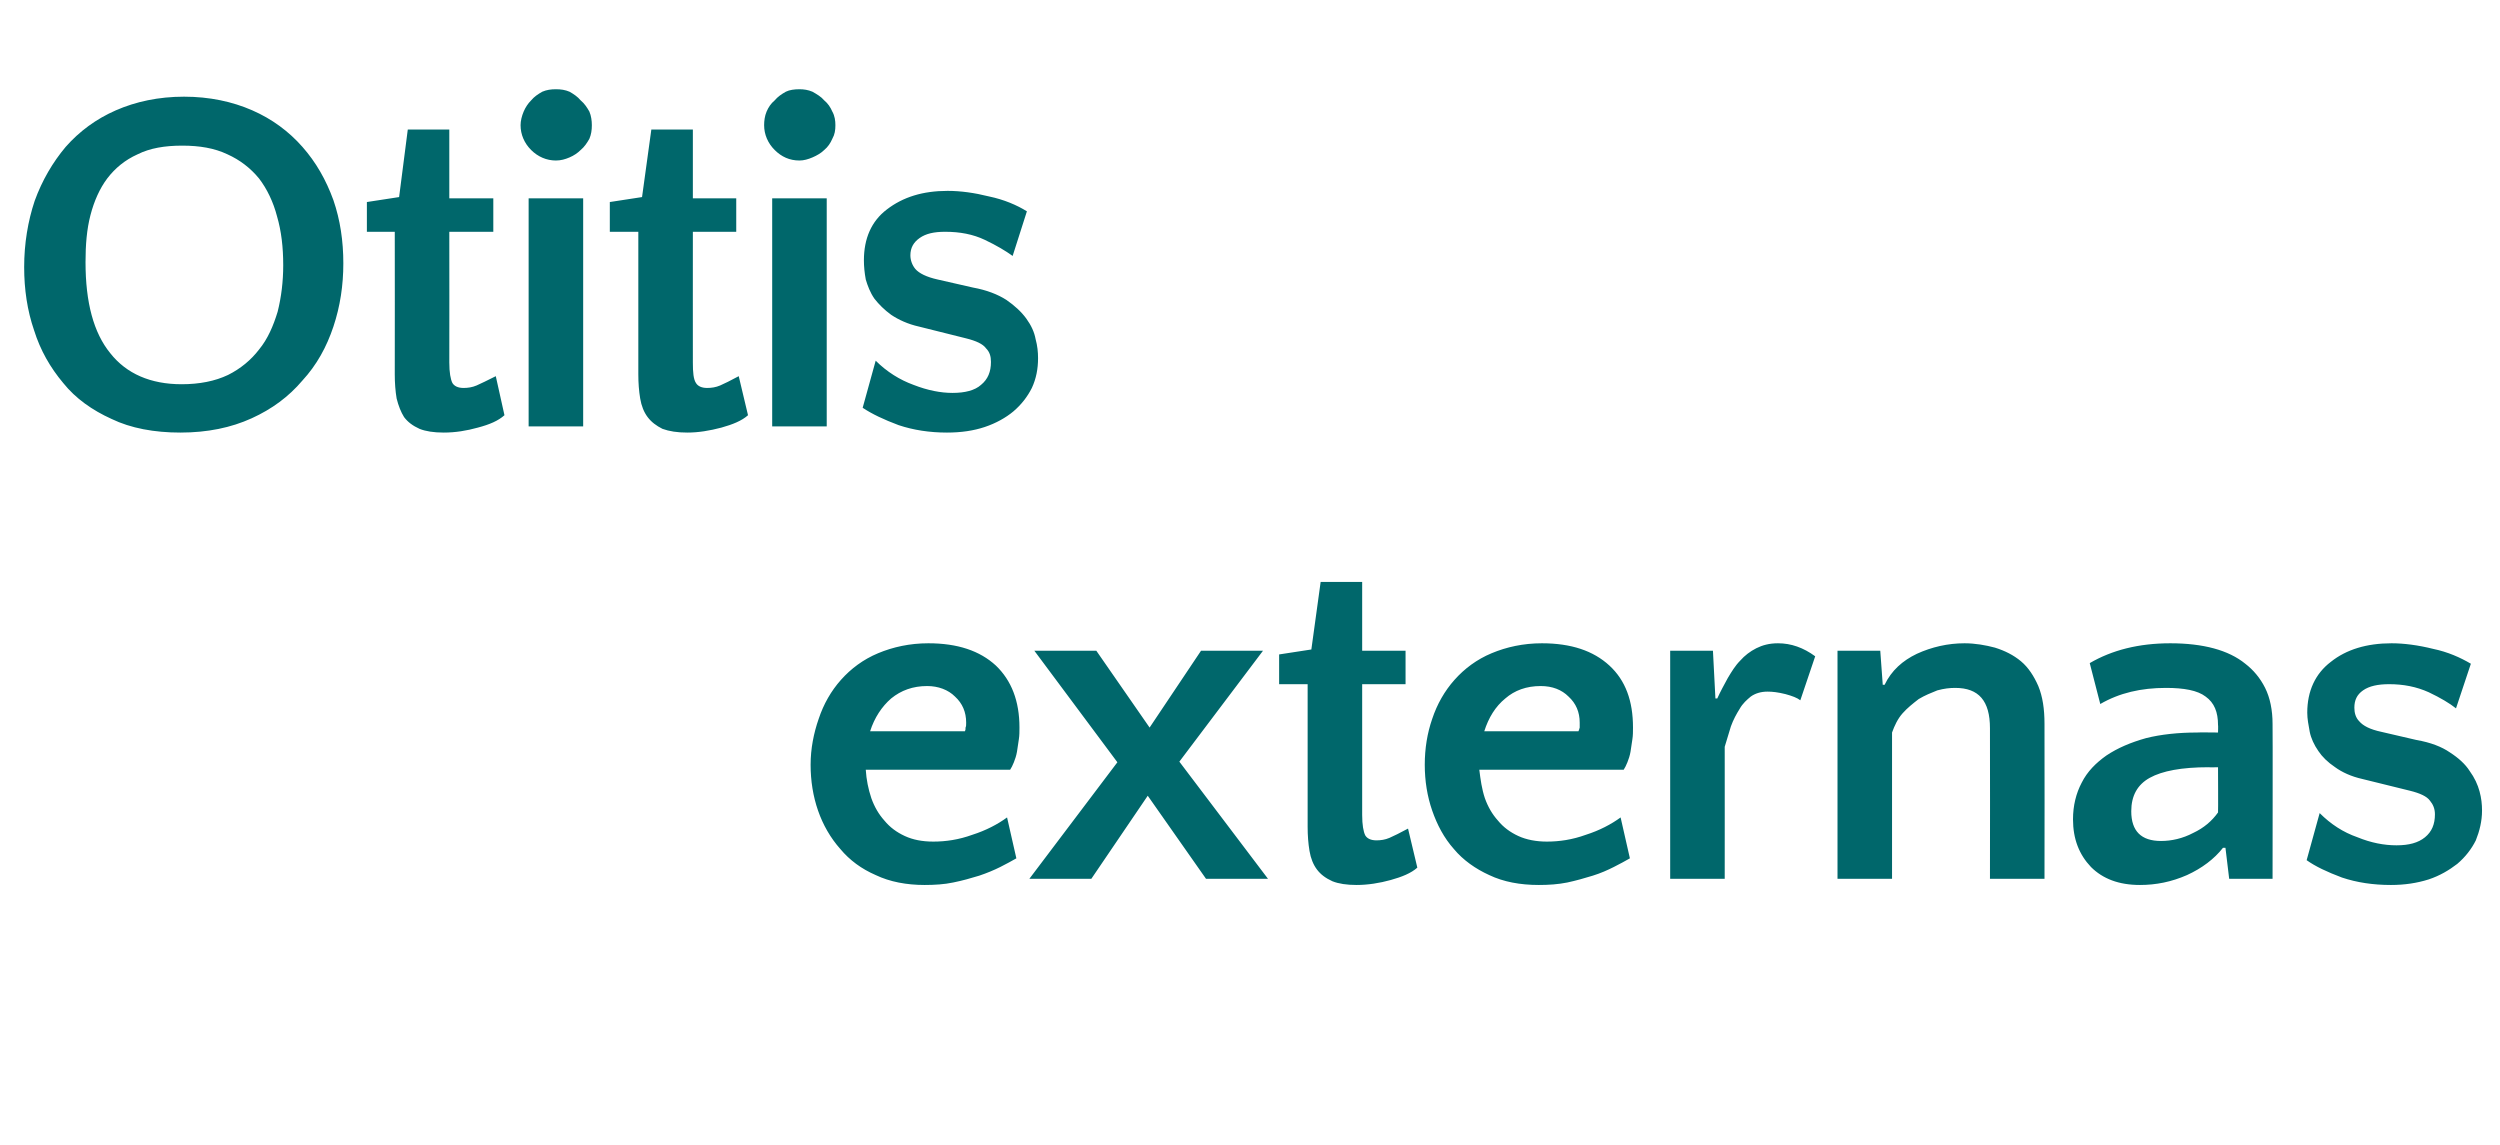 <?xml version="1.0" standalone="no"?><!DOCTYPE svg PUBLIC "-//W3C//DTD SVG 1.1//EN" "http://www.w3.org/Graphics/SVG/1.1/DTD/svg11.dtd"><svg xmlns="http://www.w3.org/2000/svg" version="1.1" width="403.4px" height="184.8px" viewBox="0 -1 403.4 184.8" style="top:-1px">  <desc>Otitis externas</desc>  <defs/>  <g id="Polygon39895">    <path d="M 149.8 102.8 C 154.5 102.8 158.1 104 160.7 106.4 C 163.2 108.8 164.5 112.1 164.5 116.4 C 164.5 117 164.5 117.7 164.4 118.3 C 164.3 119 164.2 119.6 164.1 120.3 C 164 120.9 163.8 121.5 163.6 122 C 163.4 122.5 163.2 122.9 163 123.2 C 163 123.2 139.7 123.2 139.7 123.2 C 139.8 124.8 140.1 126.3 140.6 127.8 C 141.1 129.2 141.8 130.4 142.7 131.4 C 143.6 132.5 144.7 133.3 146 133.9 C 147.3 134.5 148.8 134.8 150.6 134.8 C 152.6 134.8 154.7 134.5 156.9 133.7 C 159.1 133 161 132 162.5 130.9 C 162.5 130.9 164 137.5 164 137.5 C 163.3 137.9 162.4 138.4 161.4 138.9 C 160.4 139.4 159.2 139.9 158 140.3 C 156.7 140.7 155.3 141.1 153.8 141.4 C 152.4 141.7 150.8 141.8 149.2 141.8 C 146.3 141.8 143.6 141.3 141.3 140.2 C 139 139.2 137.1 137.8 135.6 136 C 134 134.2 132.8 132.1 132 129.8 C 131.2 127.5 130.8 125 130.8 122.4 C 130.8 119.8 131.3 117.3 132.1 115 C 132.9 112.6 134.1 110.5 135.7 108.7 C 137.3 106.9 139.3 105.4 141.7 104.4 C 144.1 103.4 146.8 102.8 149.8 102.8 Z M 149.6 109.7 C 147.3 109.7 145.4 110.4 143.8 111.7 C 142.3 113 141.1 114.8 140.4 117 C 140.4 117 155.7 117 155.7 117 C 155.8 116.8 155.8 116.7 155.8 116.4 C 155.9 116.2 155.9 116 155.9 115.6 C 155.9 113.9 155.3 112.5 154.1 111.4 C 153 110.3 151.4 109.7 149.6 109.7 Z M 176.9 104 L 185.5 116.4 L 193.8 104 L 203.8 104 L 190.3 121.9 L 204.6 140.8 L 194.6 140.8 L 185.2 127.4 L 176.1 140.8 L 166.1 140.8 L 180.3 122 L 166.9 104 L 176.9 104 Z M 211 109.4 L 206.4 109.4 L 206.4 104.6 L 211.6 103.8 L 213.1 92.9 L 219.8 92.9 L 219.8 104 L 226.8 104 L 226.8 109.4 L 219.8 109.4 C 219.8 109.4 219.8 130.52 219.8 130.5 C 219.8 132.1 220 133.2 220.3 133.8 C 220.6 134.3 221.2 134.6 222.1 134.6 C 222.8 134.6 223.5 134.5 224.2 134.2 C 224.9 133.9 225.9 133.4 227.2 132.7 C 227.2 132.7 228.7 139 228.7 139 C 227.7 139.9 226.2 140.5 224.4 141 C 222.6 141.5 220.7 141.8 218.9 141.8 C 217.3 141.8 216 141.6 215 141.2 C 213.9 140.7 213.1 140.1 212.5 139.3 C 211.9 138.5 211.5 137.5 211.3 136.3 C 211.1 135.1 211 133.8 211 132.4 C 211 132.36 211 109.4 211 109.4 Z M 248.8 102.8 C 253.5 102.8 257.1 104 259.7 106.4 C 262.3 108.8 263.5 112.1 263.5 116.4 C 263.5 117 263.5 117.7 263.4 118.3 C 263.3 119 263.2 119.6 263.1 120.3 C 263 120.9 262.8 121.5 262.6 122 C 262.4 122.5 262.2 122.9 262 123.2 C 262 123.2 238.7 123.2 238.7 123.2 C 238.9 124.8 239.1 126.3 239.6 127.8 C 240.1 129.2 240.8 130.4 241.7 131.4 C 242.6 132.5 243.7 133.3 245 133.9 C 246.3 134.5 247.9 134.8 249.6 134.8 C 251.6 134.8 253.7 134.5 255.9 133.7 C 258.1 133 260 132 261.5 130.9 C 261.5 130.9 263 137.5 263 137.5 C 262.3 137.9 261.4 138.4 260.4 138.9 C 259.4 139.4 258.3 139.9 257 140.3 C 255.7 140.7 254.3 141.1 252.9 141.4 C 251.4 141.7 249.9 141.8 248.3 141.8 C 245.3 141.8 242.6 141.3 240.3 140.2 C 238.1 139.2 236.1 137.8 234.6 136 C 233 134.2 231.9 132.1 231.1 129.8 C 230.3 127.5 229.9 125 229.9 122.4 C 229.9 119.8 230.3 117.3 231.1 115 C 231.9 112.6 233.1 110.5 234.7 108.7 C 236.3 106.9 238.3 105.4 240.7 104.4 C 243.1 103.4 245.8 102.8 248.8 102.8 Z M 248.6 109.7 C 246.3 109.7 244.4 110.4 242.9 111.7 C 241.3 113 240.2 114.8 239.5 117 C 239.5 117 254.7 117 254.7 117 C 254.8 116.8 254.8 116.7 254.9 116.4 C 254.9 116.2 254.9 116 254.9 115.6 C 254.9 113.9 254.3 112.5 253.1 111.4 C 252 110.3 250.5 109.7 248.6 109.7 Z M 290.5 112 C 290 111.6 289.2 111.3 288.1 111 C 286.9 110.7 286 110.6 285.2 110.6 C 284.1 110.6 283.2 110.9 282.5 111.4 C 281.9 111.9 281.2 112.5 280.7 113.4 C 280.2 114.2 279.7 115.1 279.3 116.2 C 279 117.3 278.6 118.4 278.3 119.5 C 278.31 119.48 278.3 140.8 278.3 140.8 L 269.5 140.8 L 269.5 104 L 276.4 104 L 276.8 111.7 C 276.8 111.7 277.11 111.72 277.1 111.7 C 277.6 110.6 278.2 109.5 278.8 108.4 C 279.4 107.4 280 106.4 280.8 105.6 C 281.5 104.8 282.4 104.1 283.4 103.6 C 284.4 103.1 285.5 102.8 286.9 102.8 C 289 102.8 291 103.5 292.9 104.9 C 292.9 104.9 290.5 112 290.5 112 Z M 321.1 140.8 C 321.1 140.8 321.13 116.52 321.1 116.5 C 321.1 112.1 319.3 110 315.5 110 C 314.6 110 313.7 110.1 312.6 110.4 C 311.6 110.8 310.6 111.2 309.6 111.8 C 308.7 112.5 307.8 113.2 307 114.1 C 306.2 115 305.7 116.1 305.3 117.2 C 305.29 117.24 305.3 140.8 305.3 140.8 L 296.5 140.8 L 296.5 104 L 303.4 104 L 303.8 109.5 C 303.8 109.5 304.09 109.48 304.1 109.5 C 305.2 107.2 307 105.6 309.3 104.5 C 311.7 103.4 314.3 102.8 317 102.8 C 318.7 102.8 320.4 103.1 321.9 103.5 C 323.5 104 324.9 104.7 326.1 105.7 C 327.3 106.7 328.2 108.1 328.9 109.7 C 329.6 111.4 329.9 113.4 329.9 115.8 C 329.93 115.8 329.9 140.8 329.9 140.8 L 321.1 140.8 Z M 359.7 140.8 L 359.1 135.8 C 359.1 135.8 358.74 135.8 358.7 135.8 C 357.3 137.6 355.3 139.1 352.9 140.2 C 350.4 141.3 347.9 141.8 345.3 141.8 C 341.9 141.8 339.3 140.8 337.4 138.9 C 335.5 136.9 334.5 134.4 334.5 131.2 C 334.5 129 335 127 335.9 125.3 C 336.8 123.5 338.2 122.1 339.9 120.9 C 341.7 119.7 343.8 118.8 346.3 118.1 C 348.7 117.5 351.5 117.2 354.5 117.2 C 354.5 117.16 357.9 117.2 357.9 117.2 C 357.9 117.2 357.94 115.96 357.9 116 C 357.9 113.9 357.3 112.4 355.9 111.4 C 354.6 110.4 352.4 110 349.5 110 C 345.5 110 342 110.8 338.9 112.6 C 338.9 112.6 337.2 106 337.2 106 C 340.8 103.9 345.1 102.8 350.2 102.8 C 355.5 102.8 359.6 103.9 362.3 106.1 C 363.6 107.1 364.7 108.4 365.5 110 C 366.3 111.6 366.7 113.6 366.7 115.8 C 366.74 115.8 366.7 140.8 366.7 140.8 L 359.7 140.8 Z M 343.9 129.9 C 343.9 133.1 345.5 134.7 348.7 134.7 C 350.4 134.7 352.2 134.3 353.9 133.4 C 355.6 132.6 356.9 131.5 357.9 130.1 C 357.94 130.12 357.9 122.8 357.9 122.8 C 357.9 122.8 356.42 122.84 356.4 122.8 C 352 122.8 348.9 123.4 346.9 124.5 C 344.9 125.6 343.9 127.4 343.9 129.9 C 343.9 129.9 343.9 129.9 343.9 129.9 Z M 385.5 109.4 C 383.7 109.4 382.3 109.7 381.3 110.4 C 380.3 111.1 379.9 112 379.9 113.2 C 379.9 114 380.1 114.8 380.7 115.4 C 381.3 116.1 382.4 116.7 384.3 117.1 C 384.3 117.1 389.9 118.4 389.9 118.4 C 392.2 118.8 394 119.5 395.3 120.4 C 396.7 121.3 397.8 122.3 398.5 123.4 C 399.3 124.5 399.8 125.6 400.1 126.7 C 400.4 127.8 400.5 128.8 400.5 129.8 C 400.5 131.5 400.1 133.1 399.5 134.6 C 398.8 136 397.8 137.3 396.5 138.4 C 395.2 139.4 393.7 140.3 391.9 140.9 C 390 141.5 388 141.8 385.8 141.8 C 382.9 141.8 380.3 141.4 377.9 140.6 C 375.5 139.7 373.6 138.8 372.2 137.8 C 372.2 137.8 374.3 130.2 374.3 130.2 C 376.1 132 378.1 133.3 380.4 134.1 C 382.6 135 384.7 135.4 386.7 135.4 C 388.7 135.4 390.2 135 391.3 134.1 C 392.4 133.2 392.9 132 392.9 130.4 C 392.9 129.5 392.6 128.8 392.1 128.2 C 391.6 127.5 390.5 127 388.9 126.6 C 388.9 126.6 381.2 124.7 381.2 124.7 C 379.4 124.3 377.9 123.6 376.8 122.8 C 375.6 122 374.7 121.1 374.1 120.2 C 373.4 119.2 372.9 118.1 372.7 117.1 C 372.5 116 372.3 115 372.3 114 C 372.3 110.5 373.6 107.7 376.1 105.8 C 378.6 103.8 381.9 102.8 385.9 102.8 C 387.9 102.8 390.2 103.1 392.6 103.7 C 395 104.2 397 105.1 398.7 106.1 C 398.7 106.1 396.3 113.3 396.3 113.3 C 395.3 112.5 393.8 111.6 391.9 110.7 C 389.9 109.8 387.8 109.4 385.5 109.4 Z " stroke="none" fill="#00676b"/>  </g>  <g id="Polygon39894">    <path d="M 29.7 14.6 C 33.8 14.6 37.5 15.4 40.7 16.8 C 43.9 18.2 46.6 20.2 48.8 22.7 C 51 25.2 52.6 28 53.8 31.3 C 54.9 34.5 55.4 37.9 55.4 41.5 C 55.4 45 54.9 48.4 53.8 51.7 C 52.7 55 51.1 57.9 48.8 60.4 C 46.6 63 43.9 65 40.6 66.5 C 37.3 68 33.5 68.8 29.1 68.8 C 24.9 68.8 21.1 68.1 18 66.6 C 14.9 65.2 12.2 63.3 10.2 60.8 C 8.1 58.3 6.5 55.5 5.5 52.3 C 4.4 49.1 3.9 45.7 3.9 42.1 C 3.9 38.3 4.5 34.7 5.6 31.4 C 6.8 28.1 8.5 25.2 10.6 22.7 C 12.8 20.2 15.5 18.2 18.7 16.8 C 21.9 15.4 25.6 14.6 29.7 14.6 Z M 29.3 61 C 32.2 61 34.7 60.5 36.8 59.5 C 38.8 58.5 40.5 57.1 41.8 55.4 C 43.2 53.7 44.1 51.6 44.8 49.3 C 45.4 46.9 45.7 44.4 45.7 41.8 C 45.7 38.9 45.4 36.3 44.7 33.9 C 44.1 31.6 43.1 29.5 41.8 27.8 C 40.4 26.1 38.7 24.8 36.7 23.9 C 34.6 22.9 32.2 22.5 29.4 22.5 C 26.6 22.5 24.2 22.9 22.2 23.9 C 20.2 24.8 18.6 26.1 17.3 27.8 C 16.1 29.4 15.2 31.4 14.6 33.7 C 14 36 13.8 38.5 13.8 41.3 C 13.8 47.8 15.1 52.7 17.8 56 C 20.4 59.3 24.3 61 29.3 61 Z M 63.7 36.4 L 59.2 36.4 L 59.2 31.6 L 64.4 30.8 L 65.8 19.9 L 72.5 19.9 L 72.5 31 L 79.6 31 L 79.6 36.4 L 72.5 36.4 C 72.5 36.4 72.52 57.52 72.5 57.5 C 72.5 59.1 72.7 60.2 73 60.8 C 73.3 61.3 73.9 61.6 74.8 61.6 C 75.5 61.6 76.2 61.5 76.9 61.2 C 77.6 60.9 78.6 60.4 80 59.7 C 80 59.7 81.4 66 81.4 66 C 80.4 66.9 79 67.5 77.1 68 C 75.3 68.5 73.5 68.8 71.6 68.8 C 70 68.8 68.7 68.6 67.7 68.2 C 66.6 67.7 65.8 67.1 65.2 66.3 C 64.7 65.5 64.3 64.5 64 63.3 C 63.8 62.1 63.7 60.8 63.7 59.4 C 63.72 59.36 63.7 36.4 63.7 36.4 Z M 94.1 67.8 L 85.3 67.8 L 85.3 31 L 94.1 31 L 94.1 67.8 Z M 84 19.2 C 84 18.5 84.2 17.7 84.5 17 C 84.8 16.3 85.2 15.7 85.7 15.2 C 86.2 14.6 86.8 14.2 87.5 13.8 C 88.2 13.5 88.9 13.4 89.7 13.4 C 90.5 13.4 91.2 13.5 91.9 13.8 C 92.6 14.2 93.2 14.6 93.7 15.2 C 94.3 15.7 94.7 16.3 95.1 17 C 95.4 17.7 95.5 18.5 95.5 19.2 C 95.5 20 95.4 20.7 95.1 21.4 C 94.7 22.1 94.3 22.7 93.7 23.2 C 93.2 23.7 92.6 24.1 91.9 24.4 C 91.2 24.7 90.5 24.9 89.7 24.9 C 88.2 24.9 86.8 24.3 85.7 23.2 C 84.6 22.1 84 20.7 84 19.2 Z M 103 36.4 L 98.4 36.4 L 98.4 31.6 L 103.6 30.8 L 105.1 19.9 L 111.8 19.9 L 111.8 31 L 118.8 31 L 118.8 36.4 L 111.8 36.4 C 111.8 36.4 111.79 57.52 111.8 57.5 C 111.8 59.1 111.9 60.2 112.3 60.8 C 112.6 61.3 113.2 61.6 114.1 61.6 C 114.8 61.6 115.5 61.5 116.2 61.2 C 116.9 60.9 117.9 60.4 119.2 59.7 C 119.2 59.7 120.7 66 120.7 66 C 119.7 66.9 118.2 67.5 116.4 68 C 114.5 68.5 112.7 68.8 110.9 68.8 C 109.3 68.8 108 68.6 106.9 68.2 C 105.9 67.7 105.1 67.1 104.5 66.3 C 103.9 65.5 103.5 64.5 103.3 63.3 C 103.1 62.1 103 60.8 103 59.4 C 102.99 59.36 103 36.4 103 36.4 Z M 133.4 67.8 L 124.6 67.8 L 124.6 31 L 133.4 31 L 133.4 67.8 Z M 123.3 19.2 C 123.3 18.5 123.4 17.7 123.7 17 C 124 16.3 124.4 15.7 125 15.2 C 125.5 14.6 126.1 14.2 126.8 13.8 C 127.4 13.5 128.2 13.4 129 13.4 C 129.7 13.4 130.4 13.5 131.1 13.8 C 131.8 14.2 132.5 14.6 133 15.2 C 133.6 15.7 134 16.3 134.3 17 C 134.7 17.7 134.8 18.5 134.8 19.2 C 134.8 20 134.7 20.7 134.3 21.4 C 134 22.1 133.6 22.7 133 23.2 C 132.5 23.7 131.8 24.1 131.1 24.4 C 130.4 24.7 129.7 24.9 129 24.9 C 127.4 24.9 126.1 24.3 125 23.2 C 123.9 22.1 123.3 20.7 123.3 19.2 Z M 152.5 36.4 C 150.7 36.4 149.4 36.7 148.4 37.4 C 147.4 38.1 146.9 39 146.9 40.2 C 146.9 41 147.2 41.8 147.7 42.4 C 148.3 43.1 149.5 43.7 151.3 44.1 C 151.3 44.1 157 45.4 157 45.4 C 159.2 45.8 161 46.5 162.4 47.4 C 163.7 48.3 164.8 49.3 165.6 50.4 C 166.4 51.5 166.9 52.6 167.1 53.7 C 167.4 54.8 167.5 55.8 167.5 56.8 C 167.5 58.5 167.2 60.1 166.5 61.6 C 165.8 63 164.8 64.3 163.5 65.4 C 162.3 66.4 160.7 67.3 158.9 67.9 C 157.1 68.5 155.1 68.8 152.8 68.8 C 150 68.8 147.4 68.4 145 67.6 C 142.6 66.7 140.7 65.8 139.2 64.8 C 139.2 64.8 141.3 57.2 141.3 57.2 C 143.1 59 145.2 60.3 147.4 61.1 C 149.7 62 151.8 62.4 153.7 62.4 C 155.7 62.4 157.3 62 158.3 61.1 C 159.4 60.2 159.9 59 159.9 57.4 C 159.9 56.5 159.7 55.8 159.1 55.2 C 158.6 54.5 157.5 54 155.9 53.6 C 155.9 53.6 148.3 51.7 148.3 51.7 C 146.5 51.3 145 50.6 143.8 49.8 C 142.7 49 141.8 48.1 141.1 47.2 C 140.4 46.2 140 45.1 139.7 44.1 C 139.5 43 139.4 42 139.4 41 C 139.4 37.5 140.6 34.7 143.1 32.8 C 145.7 30.8 148.9 29.8 152.9 29.8 C 155 29.8 157.2 30.1 159.6 30.7 C 162 31.2 164.1 32.1 165.7 33.1 C 165.7 33.1 163.4 40.3 163.4 40.3 C 162.3 39.5 160.8 38.6 158.9 37.7 C 157 36.8 154.9 36.4 152.5 36.4 Z " stroke="none" fill="#00676b"/>  </g></svg>